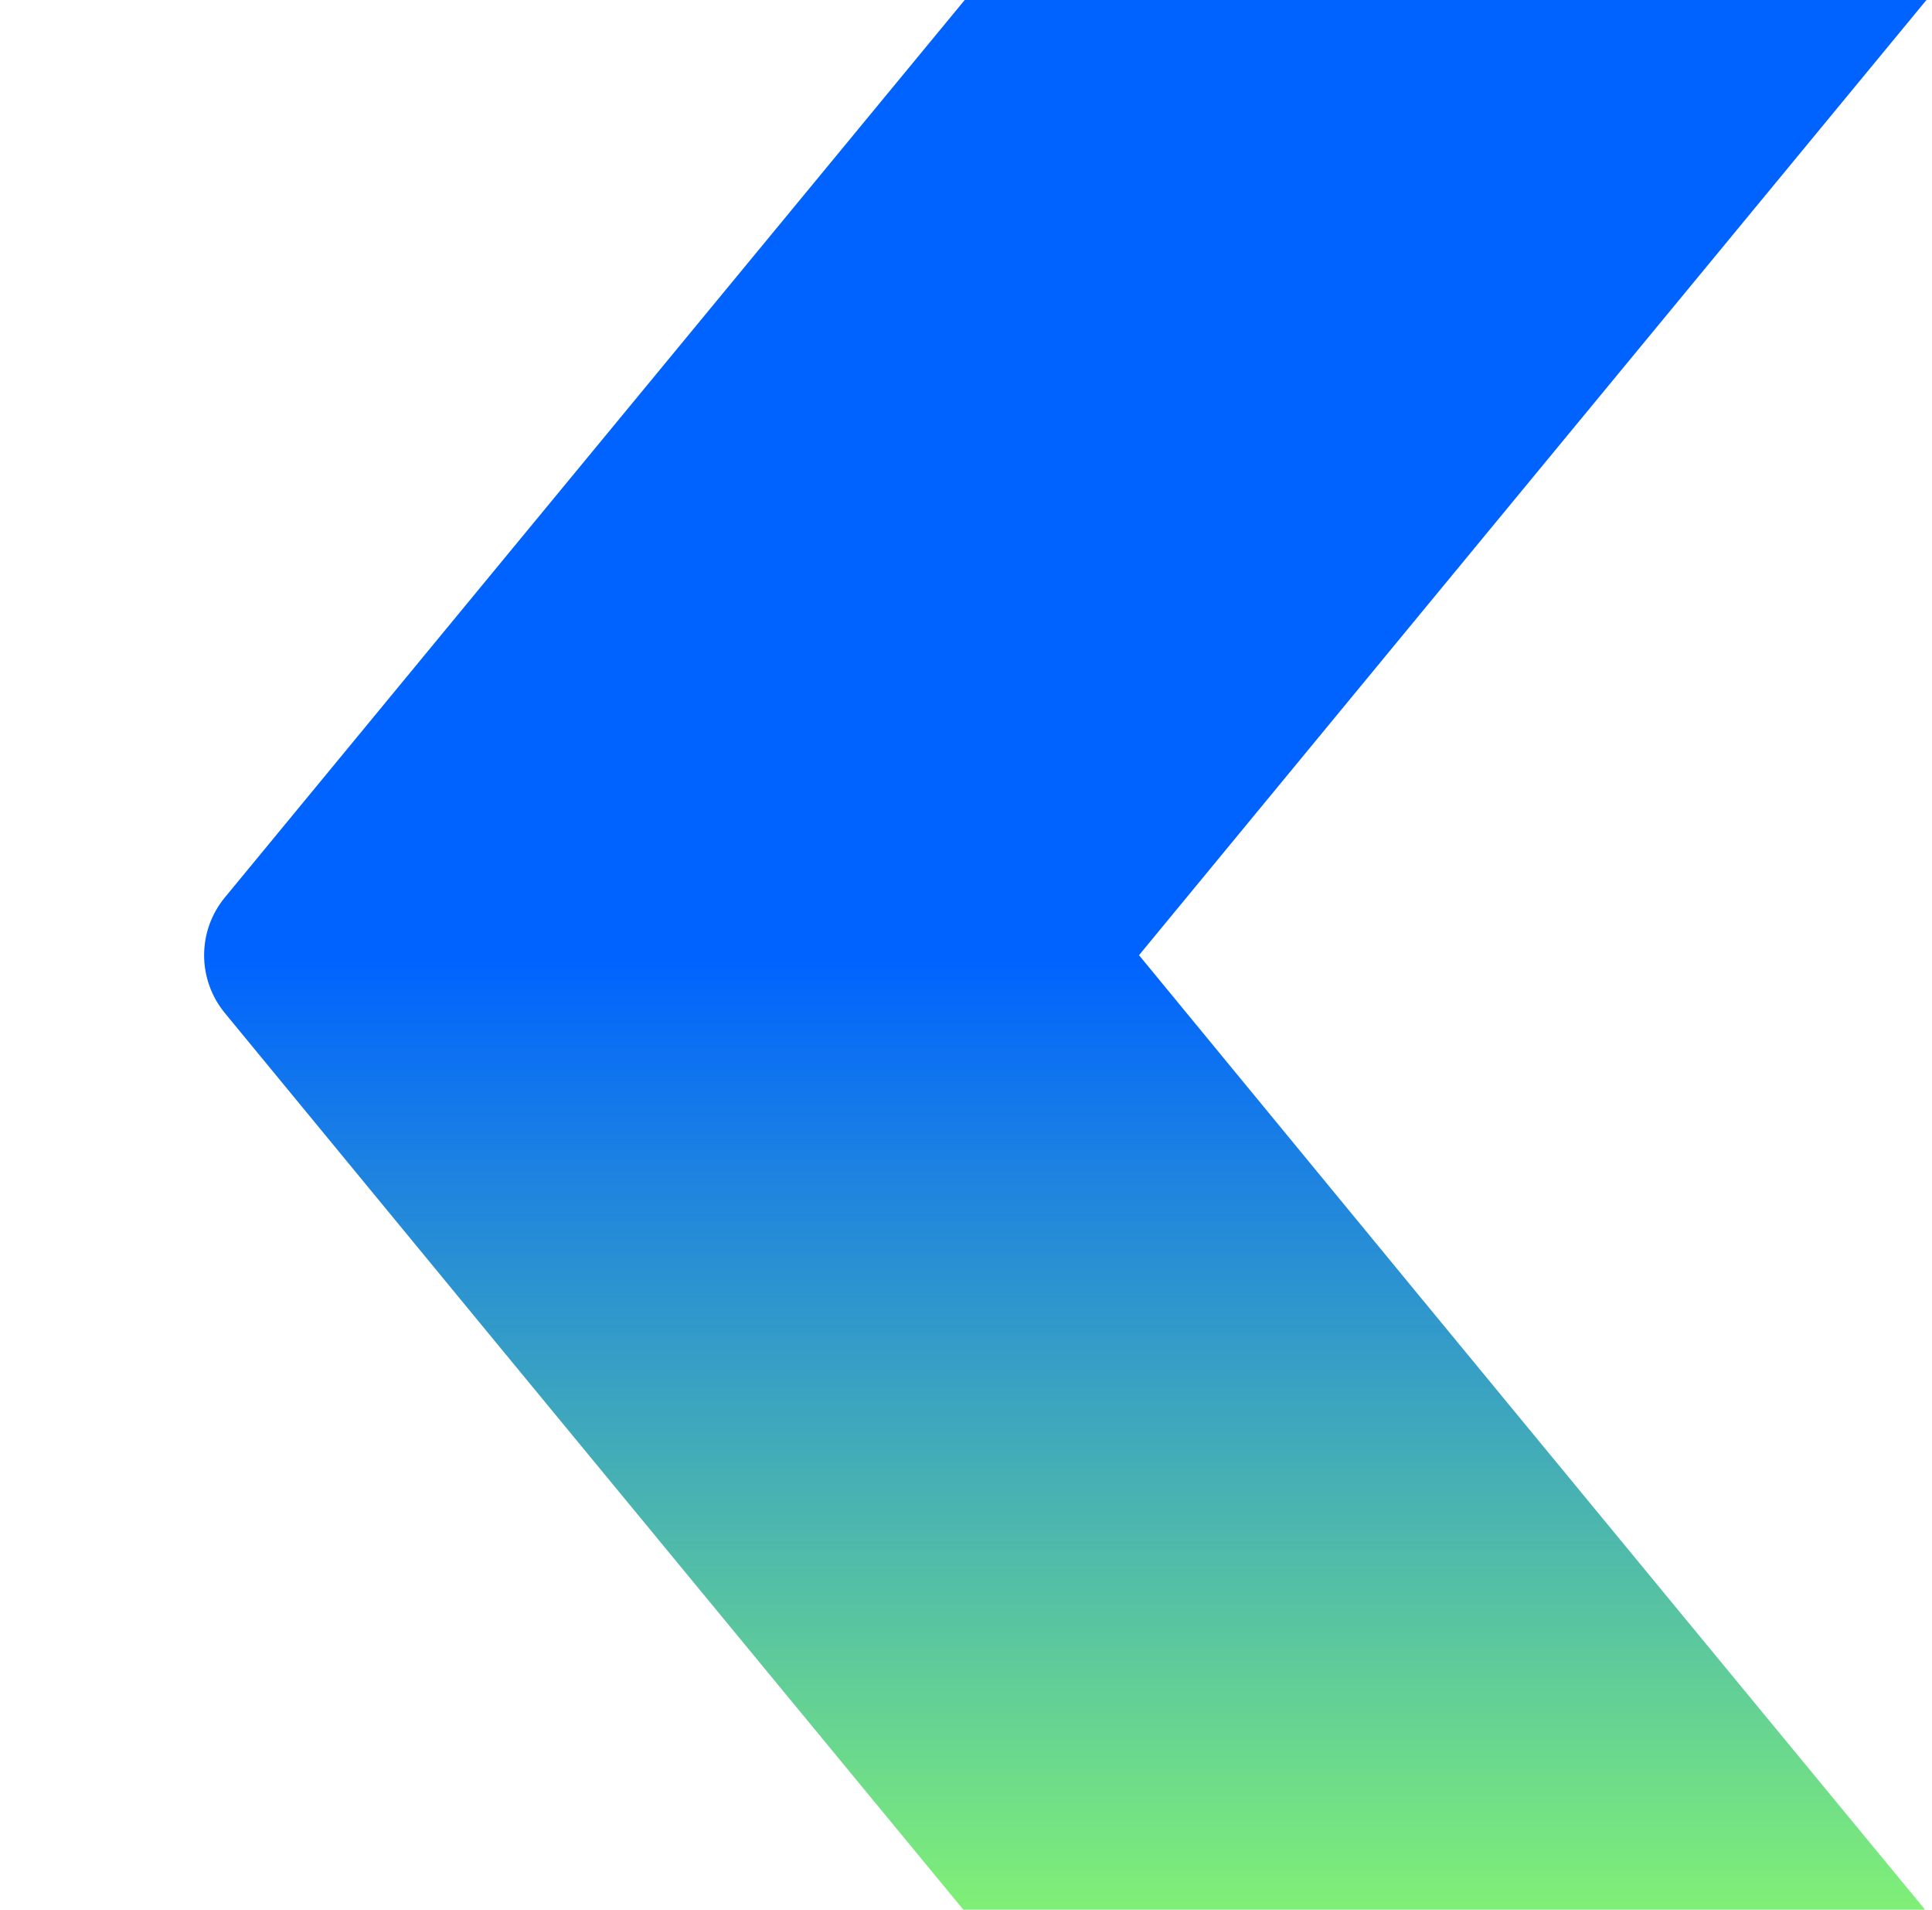 <svg xmlns="http://www.w3.org/2000/svg" width="425" height="420" viewBox="0 0 425 420" fill="none"><g clip-path="url(#clip0_3001_2528)"><path fill-rule="evenodd" clip-rule="evenodd" d="M498.79 511.368L287.231 511.368C208.043 415.253 128.659 319.098 49.454 222.791C43.38 215.405 43.386 204.753 49.467 197.374C128.667 101.26 208.047 5.11 287.231 -91L498.79 -91C416.117 9.345 333.231 109.732 250.559 210.077C333.231 310.636 416.117 411.023 498.79 511.368Z" fill="url(#paint0_linear_3001_2528)"></path></g><defs><linearGradient id="paint0_linear_3001_2528" x1="303.158" y1="420.737" x2="303.158" y2="210.737" gradientUnits="userSpaceOnUse"><stop stop-color="#80F076"></stop><stop offset="1" stop-color="#0063FF"></stop></linearGradient><clipPath id="clip0_3001_2528"><rect width="424.421" height="420" fill="white"></rect></clipPath></defs></svg>